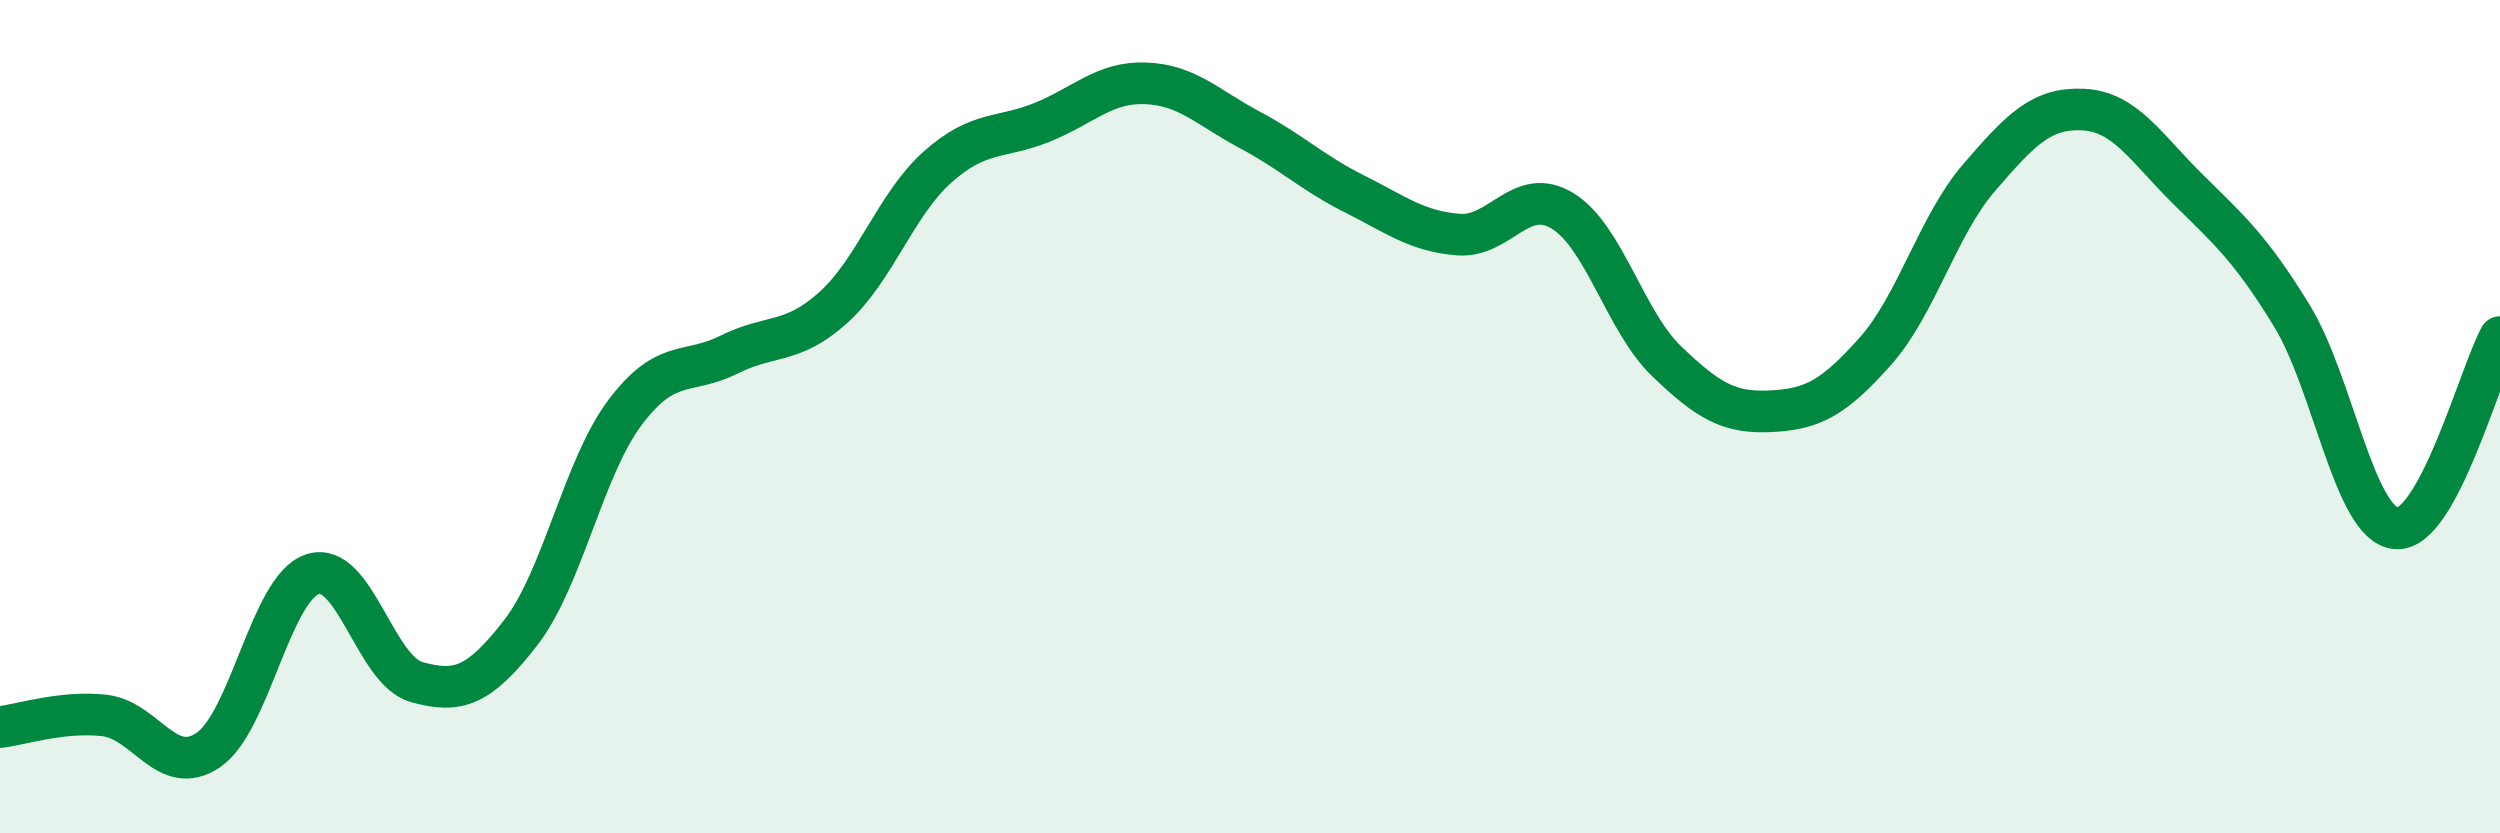 
    <svg width="60" height="20" viewBox="0 0 60 20" xmlns="http://www.w3.org/2000/svg">
      <path
        d="M 0,17.45 C 0.5,17.39 1.5,17.06 2.5,17.17 C 3.5,17.28 4,18.68 5,18 C 6,17.32 6.5,14.11 7.5,13.78 C 8.5,13.45 9,16.09 10,16.37 C 11,16.65 11.5,16.47 12.5,15.18 C 13.5,13.89 14,11.23 15,9.9 C 16,8.57 16.5,9.01 17.5,8.51 C 18.5,8.01 19,8.28 20,7.38 C 21,6.48 21.5,4.9 22.5,4.01 C 23.5,3.12 24,3.34 25,2.94 C 26,2.54 26.5,1.96 27.5,2 C 28.5,2.04 29,2.59 30,3.12 C 31,3.65 31.5,4.15 32.5,4.65 C 33.5,5.15 34,5.55 35,5.63 C 36,5.71 36.5,4.45 37.5,5.06 C 38.5,5.67 39,7.71 40,8.67 C 41,9.63 41.5,9.92 42.5,9.87 C 43.5,9.82 44,9.56 45,8.44 C 46,7.32 46.5,5.42 47.5,4.26 C 48.5,3.1 49,2.58 50,2.63 C 51,2.68 51.5,3.54 52.5,4.53 C 53.5,5.52 54,5.94 55,7.57 C 56,9.2 56.5,12.58 57.5,12.68 C 58.5,12.78 59.5,9.01 60,8.09L60 20L0 20Z"
        fill="#008740"
        opacity="0.1"
        stroke-linecap="round"
        stroke-linejoin="round"
      />
      <path
        d="M 0,17.45 C 0.5,17.39 1.5,17.06 2.5,17.17 C 3.5,17.28 4,18.68 5,18 C 6,17.32 6.5,14.11 7.5,13.78 C 8.5,13.45 9,16.09 10,16.37 C 11,16.65 11.5,16.47 12.5,15.18 C 13.5,13.89 14,11.23 15,9.9 C 16,8.57 16.5,9.01 17.5,8.51 C 18.5,8.01 19,8.28 20,7.38 C 21,6.48 21.5,4.9 22.5,4.01 C 23.5,3.12 24,3.34 25,2.94 C 26,2.54 26.5,1.96 27.5,2 C 28.5,2.04 29,2.59 30,3.12 C 31,3.65 31.5,4.15 32.5,4.65 C 33.5,5.15 34,5.55 35,5.63 C 36,5.71 36.5,4.45 37.5,5.06 C 38.5,5.67 39,7.71 40,8.67 C 41,9.63 41.5,9.92 42.5,9.87 C 43.5,9.82 44,9.56 45,8.44 C 46,7.32 46.5,5.42 47.5,4.26 C 48.5,3.1 49,2.58 50,2.63 C 51,2.68 51.5,3.54 52.5,4.53 C 53.5,5.52 54,5.94 55,7.57 C 56,9.2 56.5,12.58 57.5,12.68 C 58.5,12.78 59.5,9.01 60,8.09"
        stroke="#008740"
        stroke-width="1"
        fill="none"
        stroke-linecap="round"
        stroke-linejoin="round"
      />
    </svg>
  